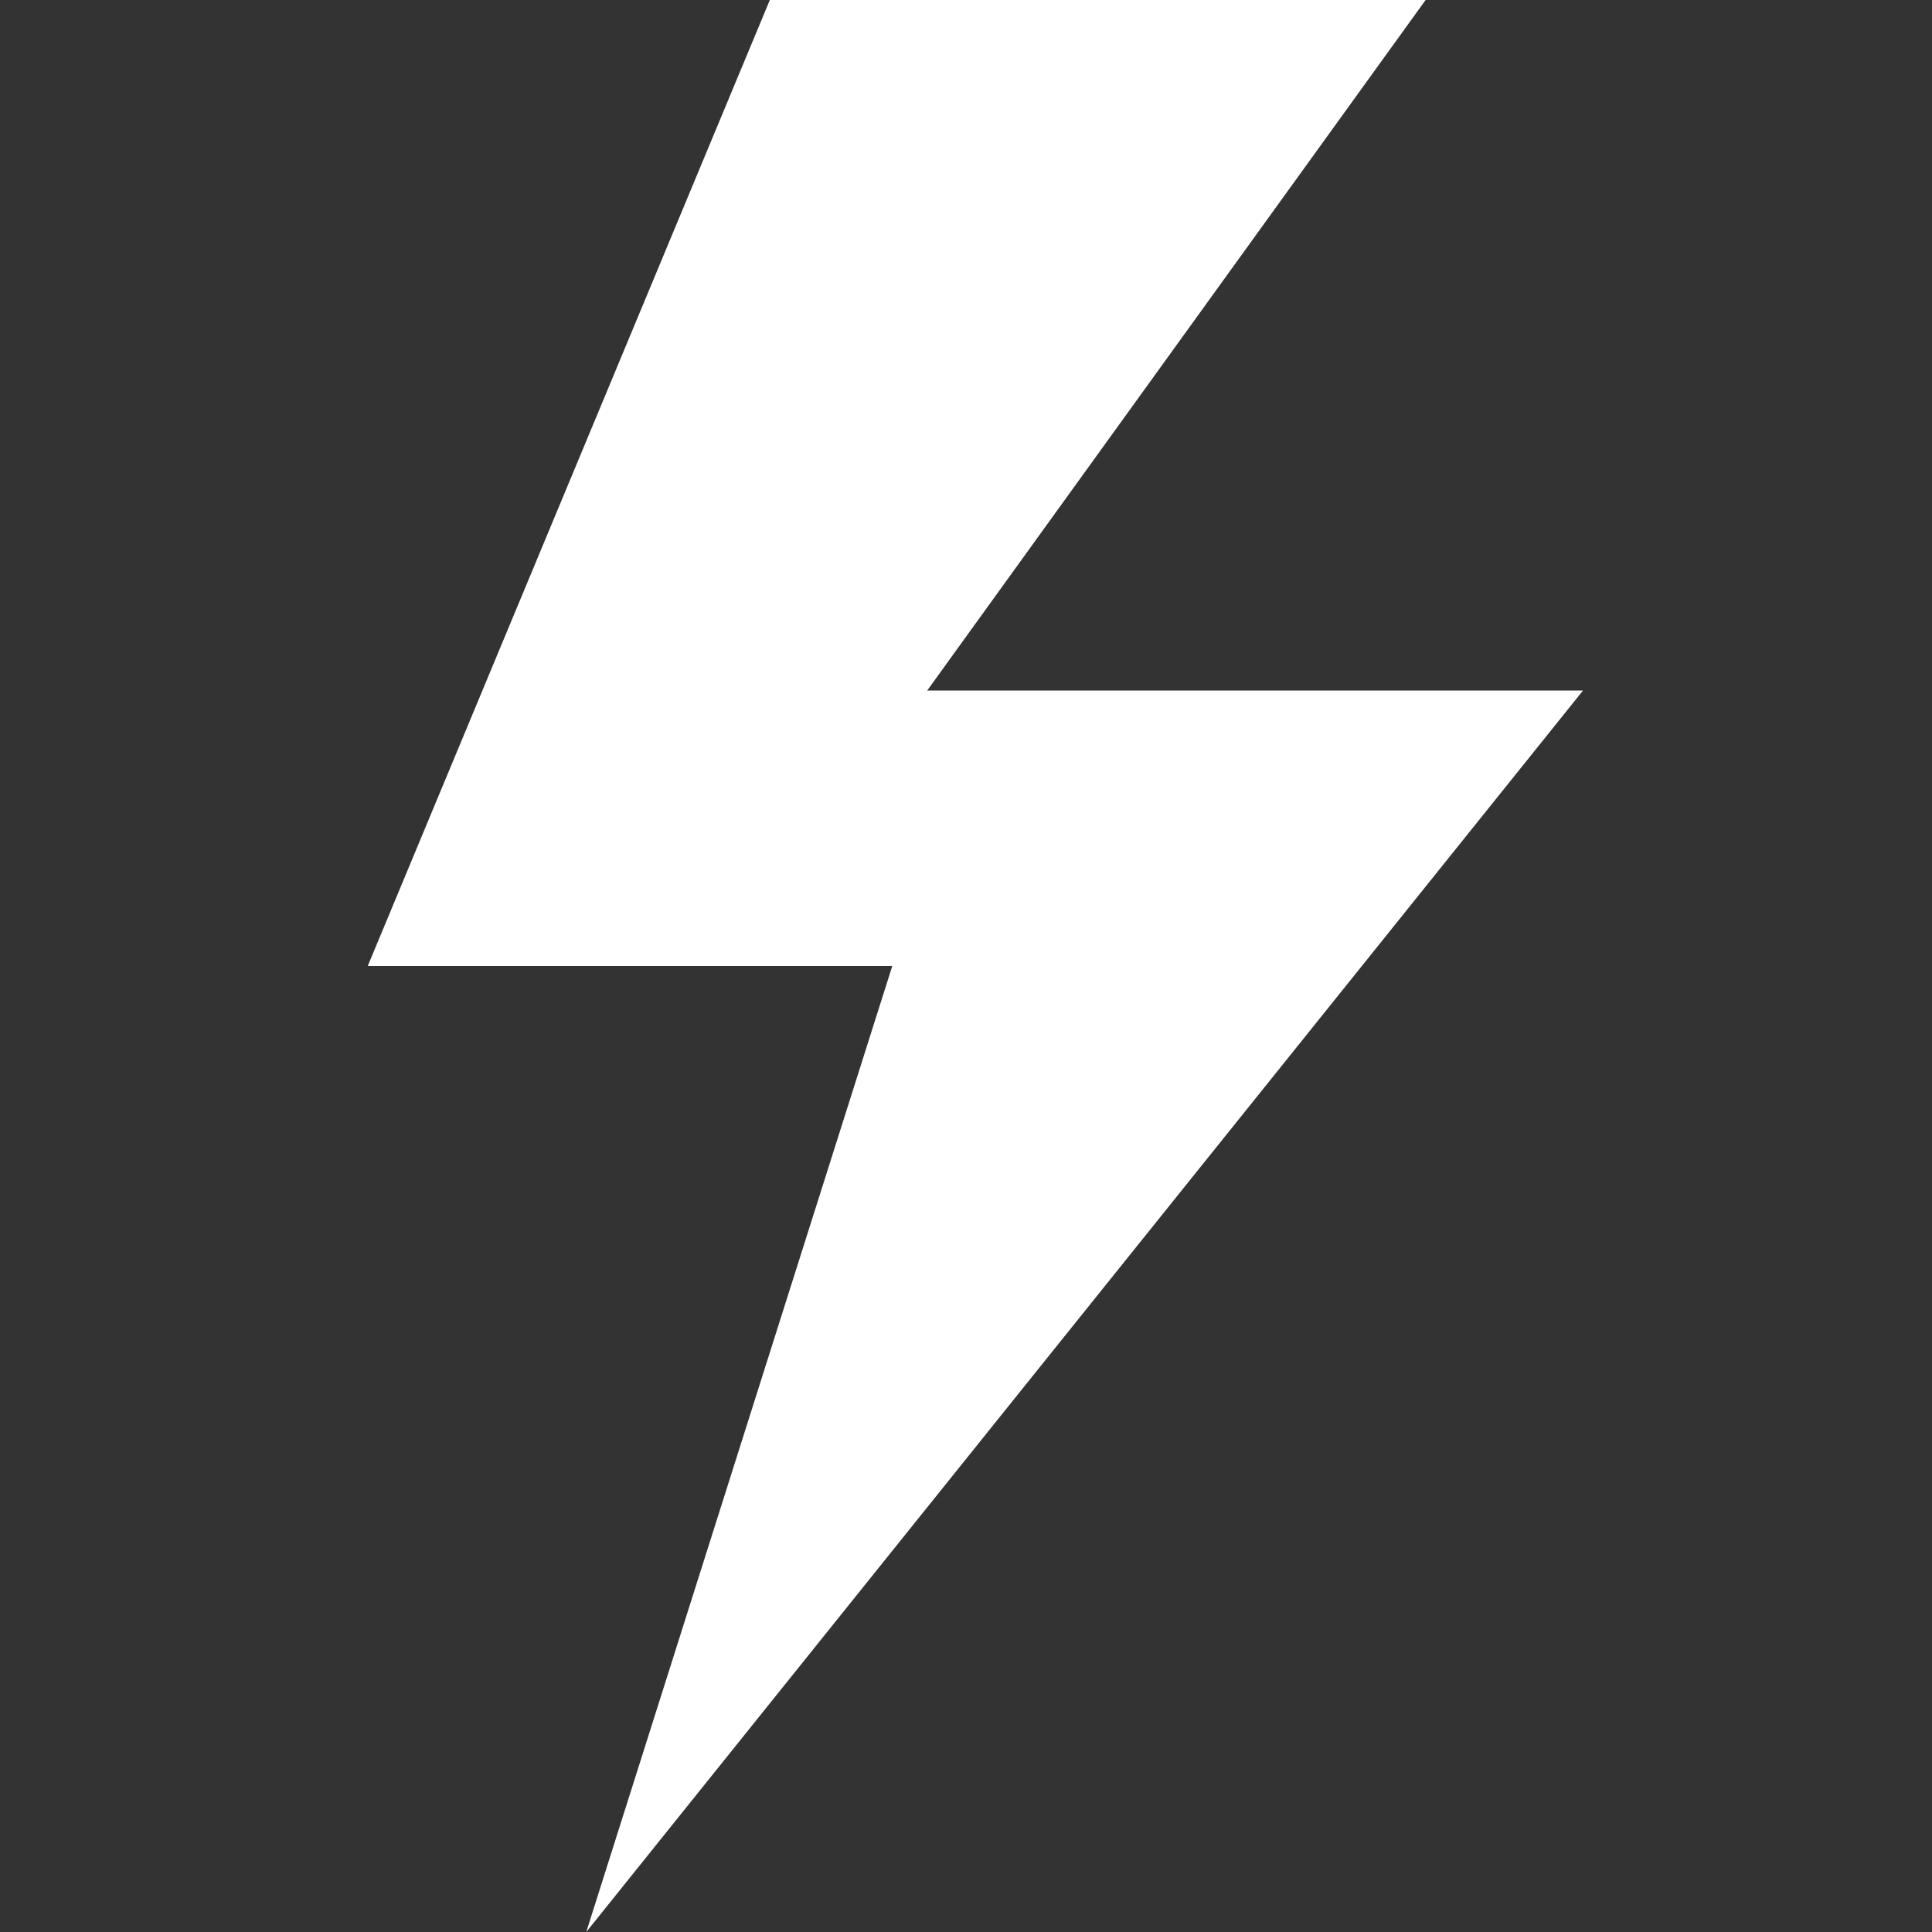 <svg width="134" height="134" viewBox="0 0 134 134" fill="none" xmlns="http://www.w3.org/2000/svg">
<rect x="0" y="0" width="134" height="134" fill="#333333" stroke="none"/>
<g clip-path="url(#clip0)">
<path d="M53.395 0L25.506 66.999H61.887L40.662 133.999L109.796 47.893H64.309L98.878 0H53.395Z" fill="white"/>
</g>
<defs>
<clipPath id="clip0">
<rect width="134" height="134" fill="white"/>
</clipPath>
</defs>
</svg>
